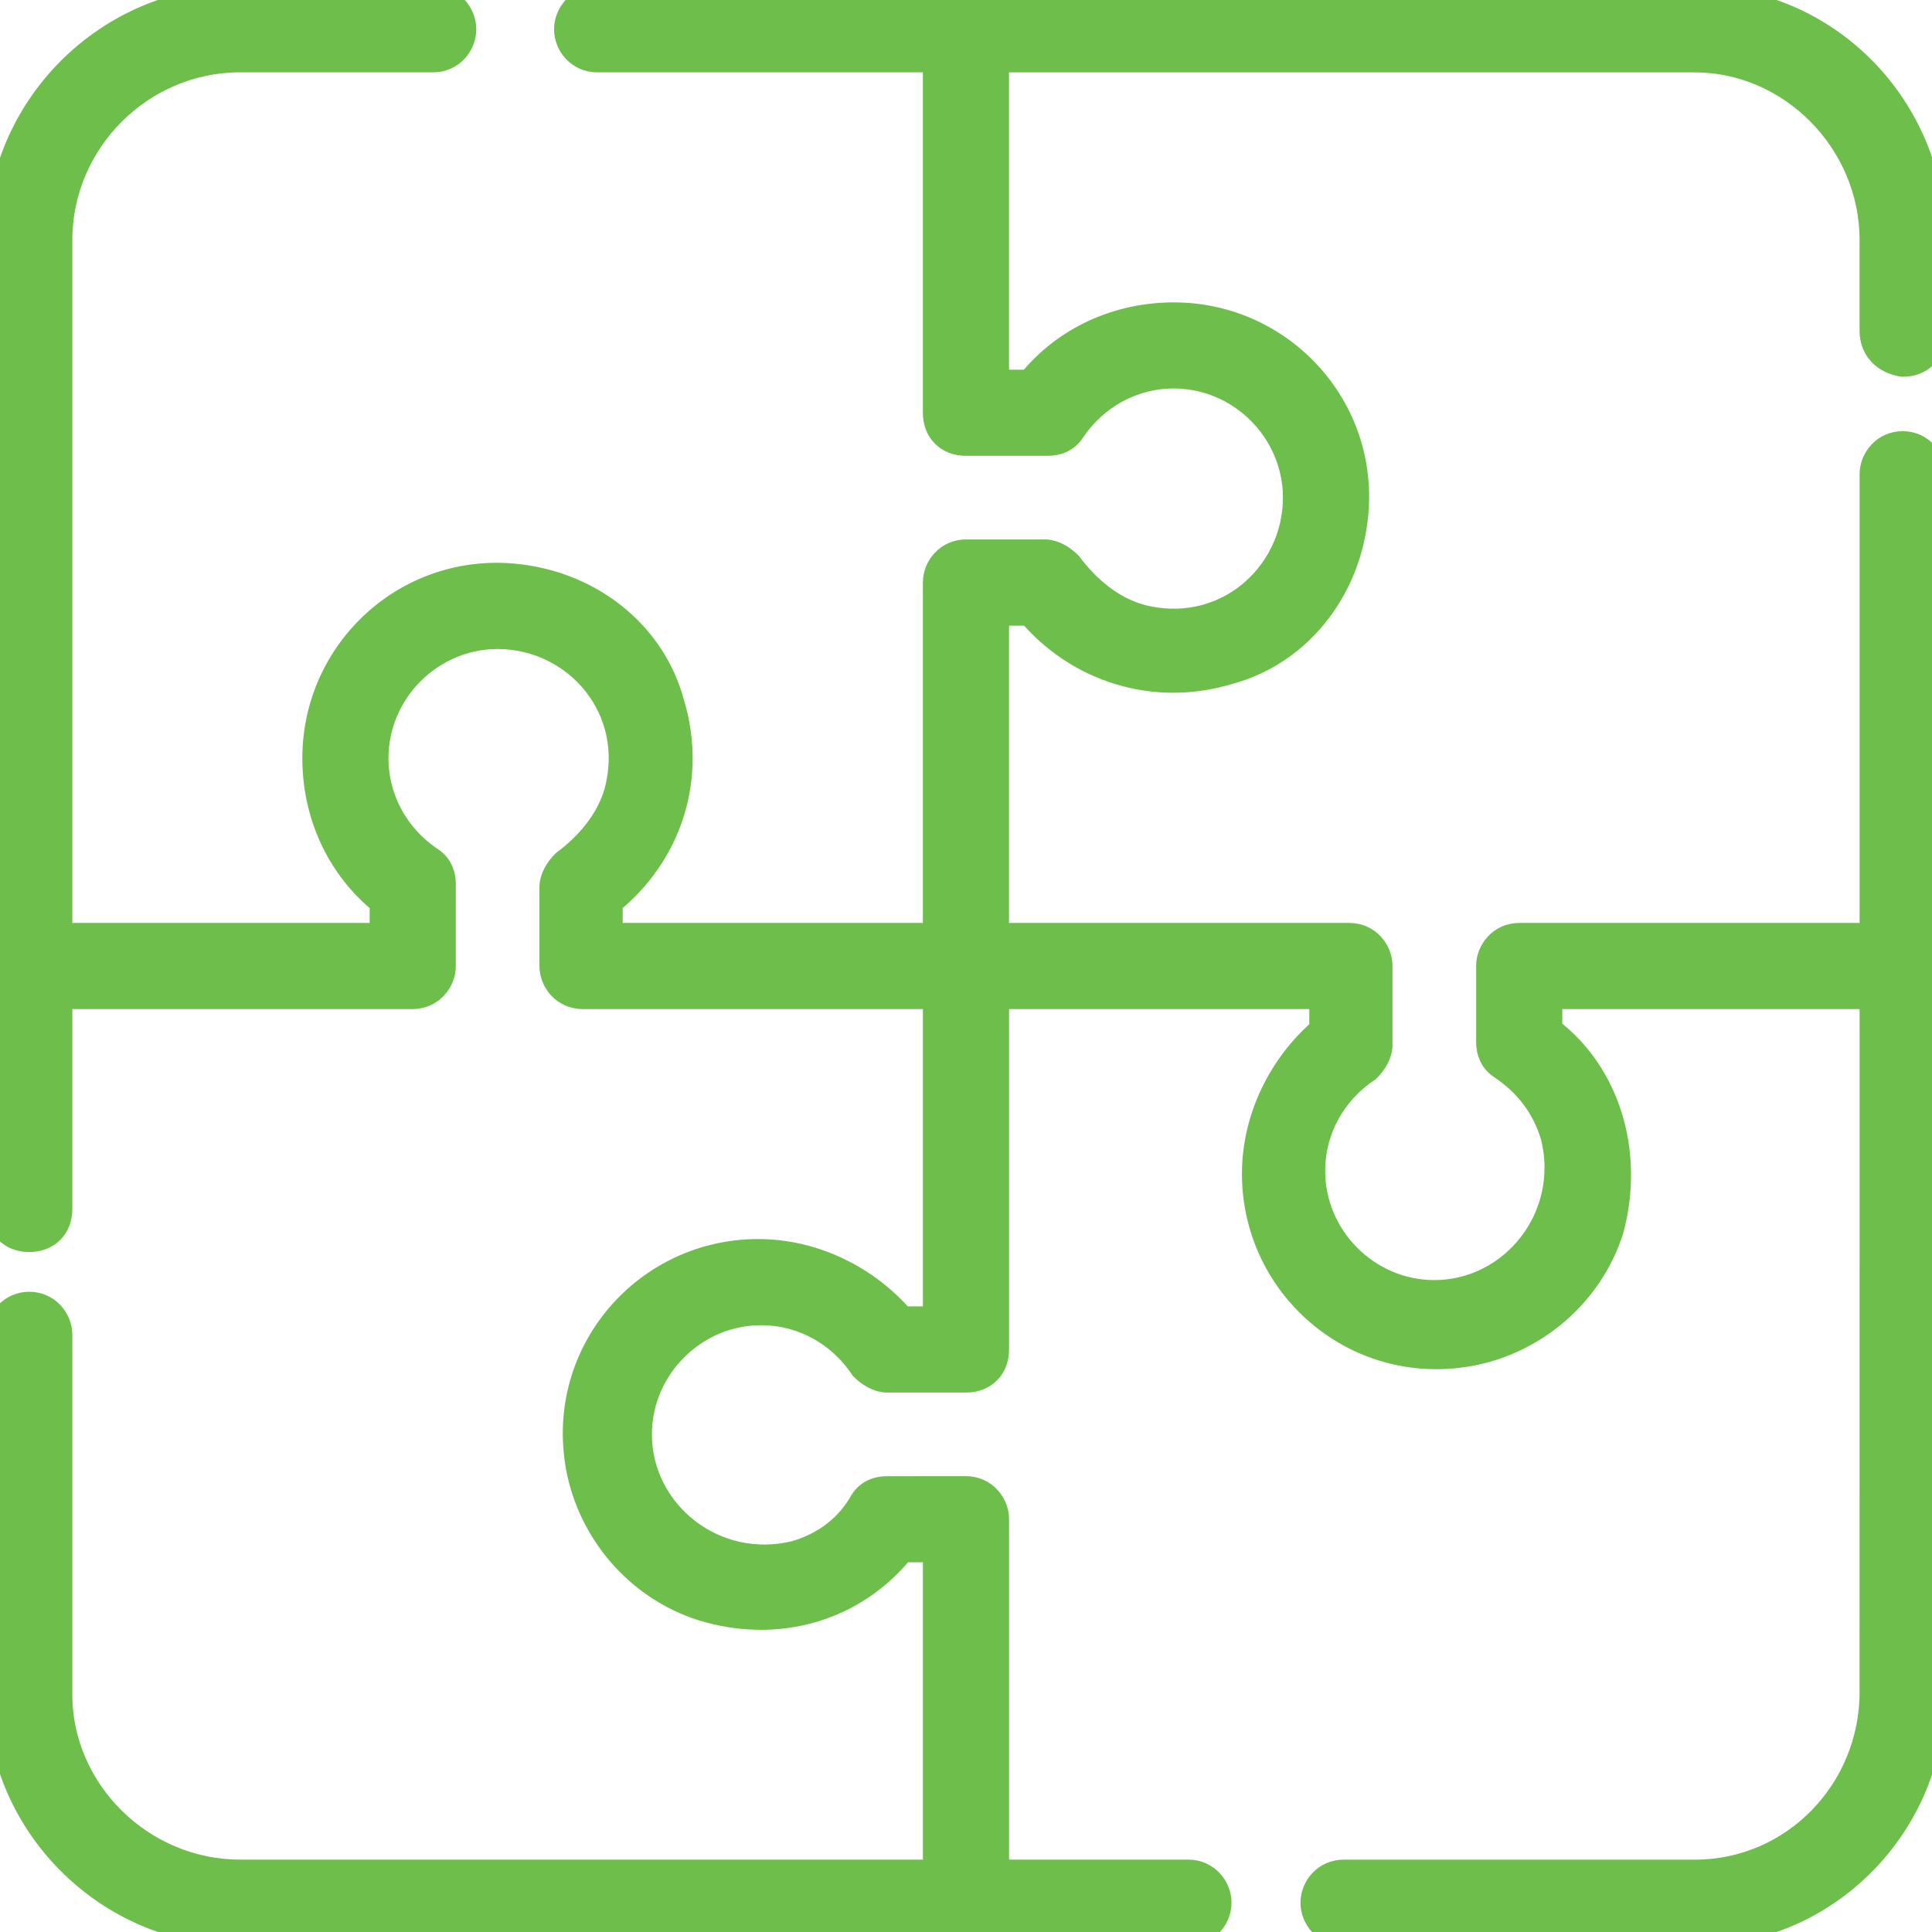 <svg width="70" height="70" viewBox="0 0 70 70" fill="none" xmlns="http://www.w3.org/2000/svg">
<g clip-path="url(#clip0_4529_19010)">
<path d="M67.876 11.986V8.699C67.876 5.093 64.906 2.123 61.407 2.123H36.059V13.895H37.332C38.605 12.305 40.514 11.456 42.529 11.456C46.559 11.456 49.741 15.062 48.998 19.198C48.574 21.638 46.877 23.653 44.544 24.289C41.786 25.138 39.029 24.183 37.332 22.168L36.059 22.168V33.94H48.893C49.529 33.94 49.953 34.471 49.953 35.001V37.864C49.953 38.182 49.741 38.501 49.529 38.713C48.256 39.562 47.514 40.94 47.514 42.425C47.514 44.864 49.529 46.88 51.968 46.88C54.832 46.88 57.059 44.122 56.317 41.153C55.999 40.092 55.363 39.244 54.408 38.607C54.09 38.395 53.984 38.077 53.984 37.759L53.983 35.001C53.983 34.471 54.407 33.94 55.044 33.94H67.877V17.183C67.877 16.653 68.301 16.122 68.937 16.122C69.574 16.122 69.998 16.653 69.998 17.183V61.303C69.998 66.076 66.18 70 61.407 70H48.68C48.044 70 47.619 69.47 47.619 68.939C47.619 68.409 48.044 67.879 48.68 67.879H61.407C65.013 67.879 67.876 64.909 67.876 61.303L67.877 36.06H56.105V37.333C58.225 38.924 59.074 41.788 58.332 44.545C57.589 46.878 55.574 48.575 53.241 49C49.105 49.742 45.498 46.56 45.498 42.531C45.498 40.515 46.453 38.607 47.938 37.334V36.06H36.06V48.894C36.06 49.53 35.636 49.954 34.999 49.954H32.136C31.818 49.954 31.499 49.742 31.287 49.53C30.438 48.257 29.06 47.515 27.575 47.515C25.136 47.515 23.12 49.53 23.12 51.969C23.12 54.833 25.878 57.06 28.847 56.318C29.908 56 30.756 55.364 31.287 54.409C31.499 54.091 31.817 53.985 32.135 53.985L34.999 53.984C35.636 53.984 36.06 54.514 36.06 55.045V67.878H43.059C43.696 67.878 44.12 68.408 44.12 68.938C44.12 69.469 43.696 69.999 43.059 69.999L8.697 69.999C3.924 69.999 0 66.075 0 61.302V48.363C0 47.833 0.424 47.303 1.061 47.303C1.697 47.303 2.121 47.833 2.121 48.363V61.408C2.122 64.908 5.091 67.877 8.697 67.877H33.939V56.105H32.666C30.969 58.226 28.211 59.075 25.454 58.226C23.121 57.483 21.424 55.469 20.999 53.135C20.257 48.999 23.439 45.393 27.469 45.393C29.484 45.393 31.393 46.347 32.665 47.832L33.939 47.833V36.06H21.106C20.469 36.06 20.045 35.53 20.045 35V32.136C20.045 31.818 20.257 31.5 20.469 31.288C21.318 30.651 22.06 29.803 22.378 28.742C23.227 25.666 20.893 23.015 18.03 23.015C15.591 23.015 13.575 25.03 13.575 27.47C13.575 28.955 14.318 30.333 15.59 31.182C15.908 31.394 16.015 31.712 16.015 32.031L16.015 35C16.015 35.53 15.591 36.06 14.954 36.06H2.121V43.802C2.121 44.439 1.697 44.863 1.061 44.863C0.425 44.863 0.001 44.439 0.001 43.802L0 8.697C0 3.924 3.924 0 8.697 0H15.697C16.333 0 16.757 0.53 16.757 1.06C16.757 1.591 16.333 2.121 15.697 2.121L8.697 2.121C5.091 2.121 2.121 5.091 2.121 8.697V33.939H13.893V32.666C12.303 31.393 11.454 29.484 11.454 27.469C11.454 23.439 15.06 20.257 19.196 21C21.636 21.424 23.651 23.121 24.287 25.455C25.136 28.212 24.181 30.97 22.06 32.666V33.939H33.938V21.106C33.938 20.575 34.363 20.045 34.999 20.045H37.862C38.18 20.045 38.499 20.258 38.711 20.469C39.347 21.318 40.196 22.06 41.257 22.378C44.332 23.227 46.983 20.893 46.983 18.03C46.983 15.591 44.968 13.575 42.529 13.575C41.044 13.575 39.665 14.318 38.817 15.59C38.604 15.908 38.286 16.015 37.968 16.015L34.999 16.015C34.363 16.015 33.938 15.591 33.938 14.954V2.121H21.636C20.999 2.121 20.575 1.591 20.575 1.061C20.575 0.531 20.999 0.001 21.636 0.001H61.407C66.179 2.65609e-05 69.998 3.924 69.998 8.697V12.091C69.998 12.727 69.573 13.151 68.937 13.151C68.301 13.046 67.876 12.621 67.876 11.985V11.986Z" fill="#6DBE4B" stroke="#6DBE4B"/>
</g>
<defs>
<clipPath id="clip0_4529_19010">
<rect width="70" height="70" fill="white"/>
</clipPath>
</defs>
</svg>
